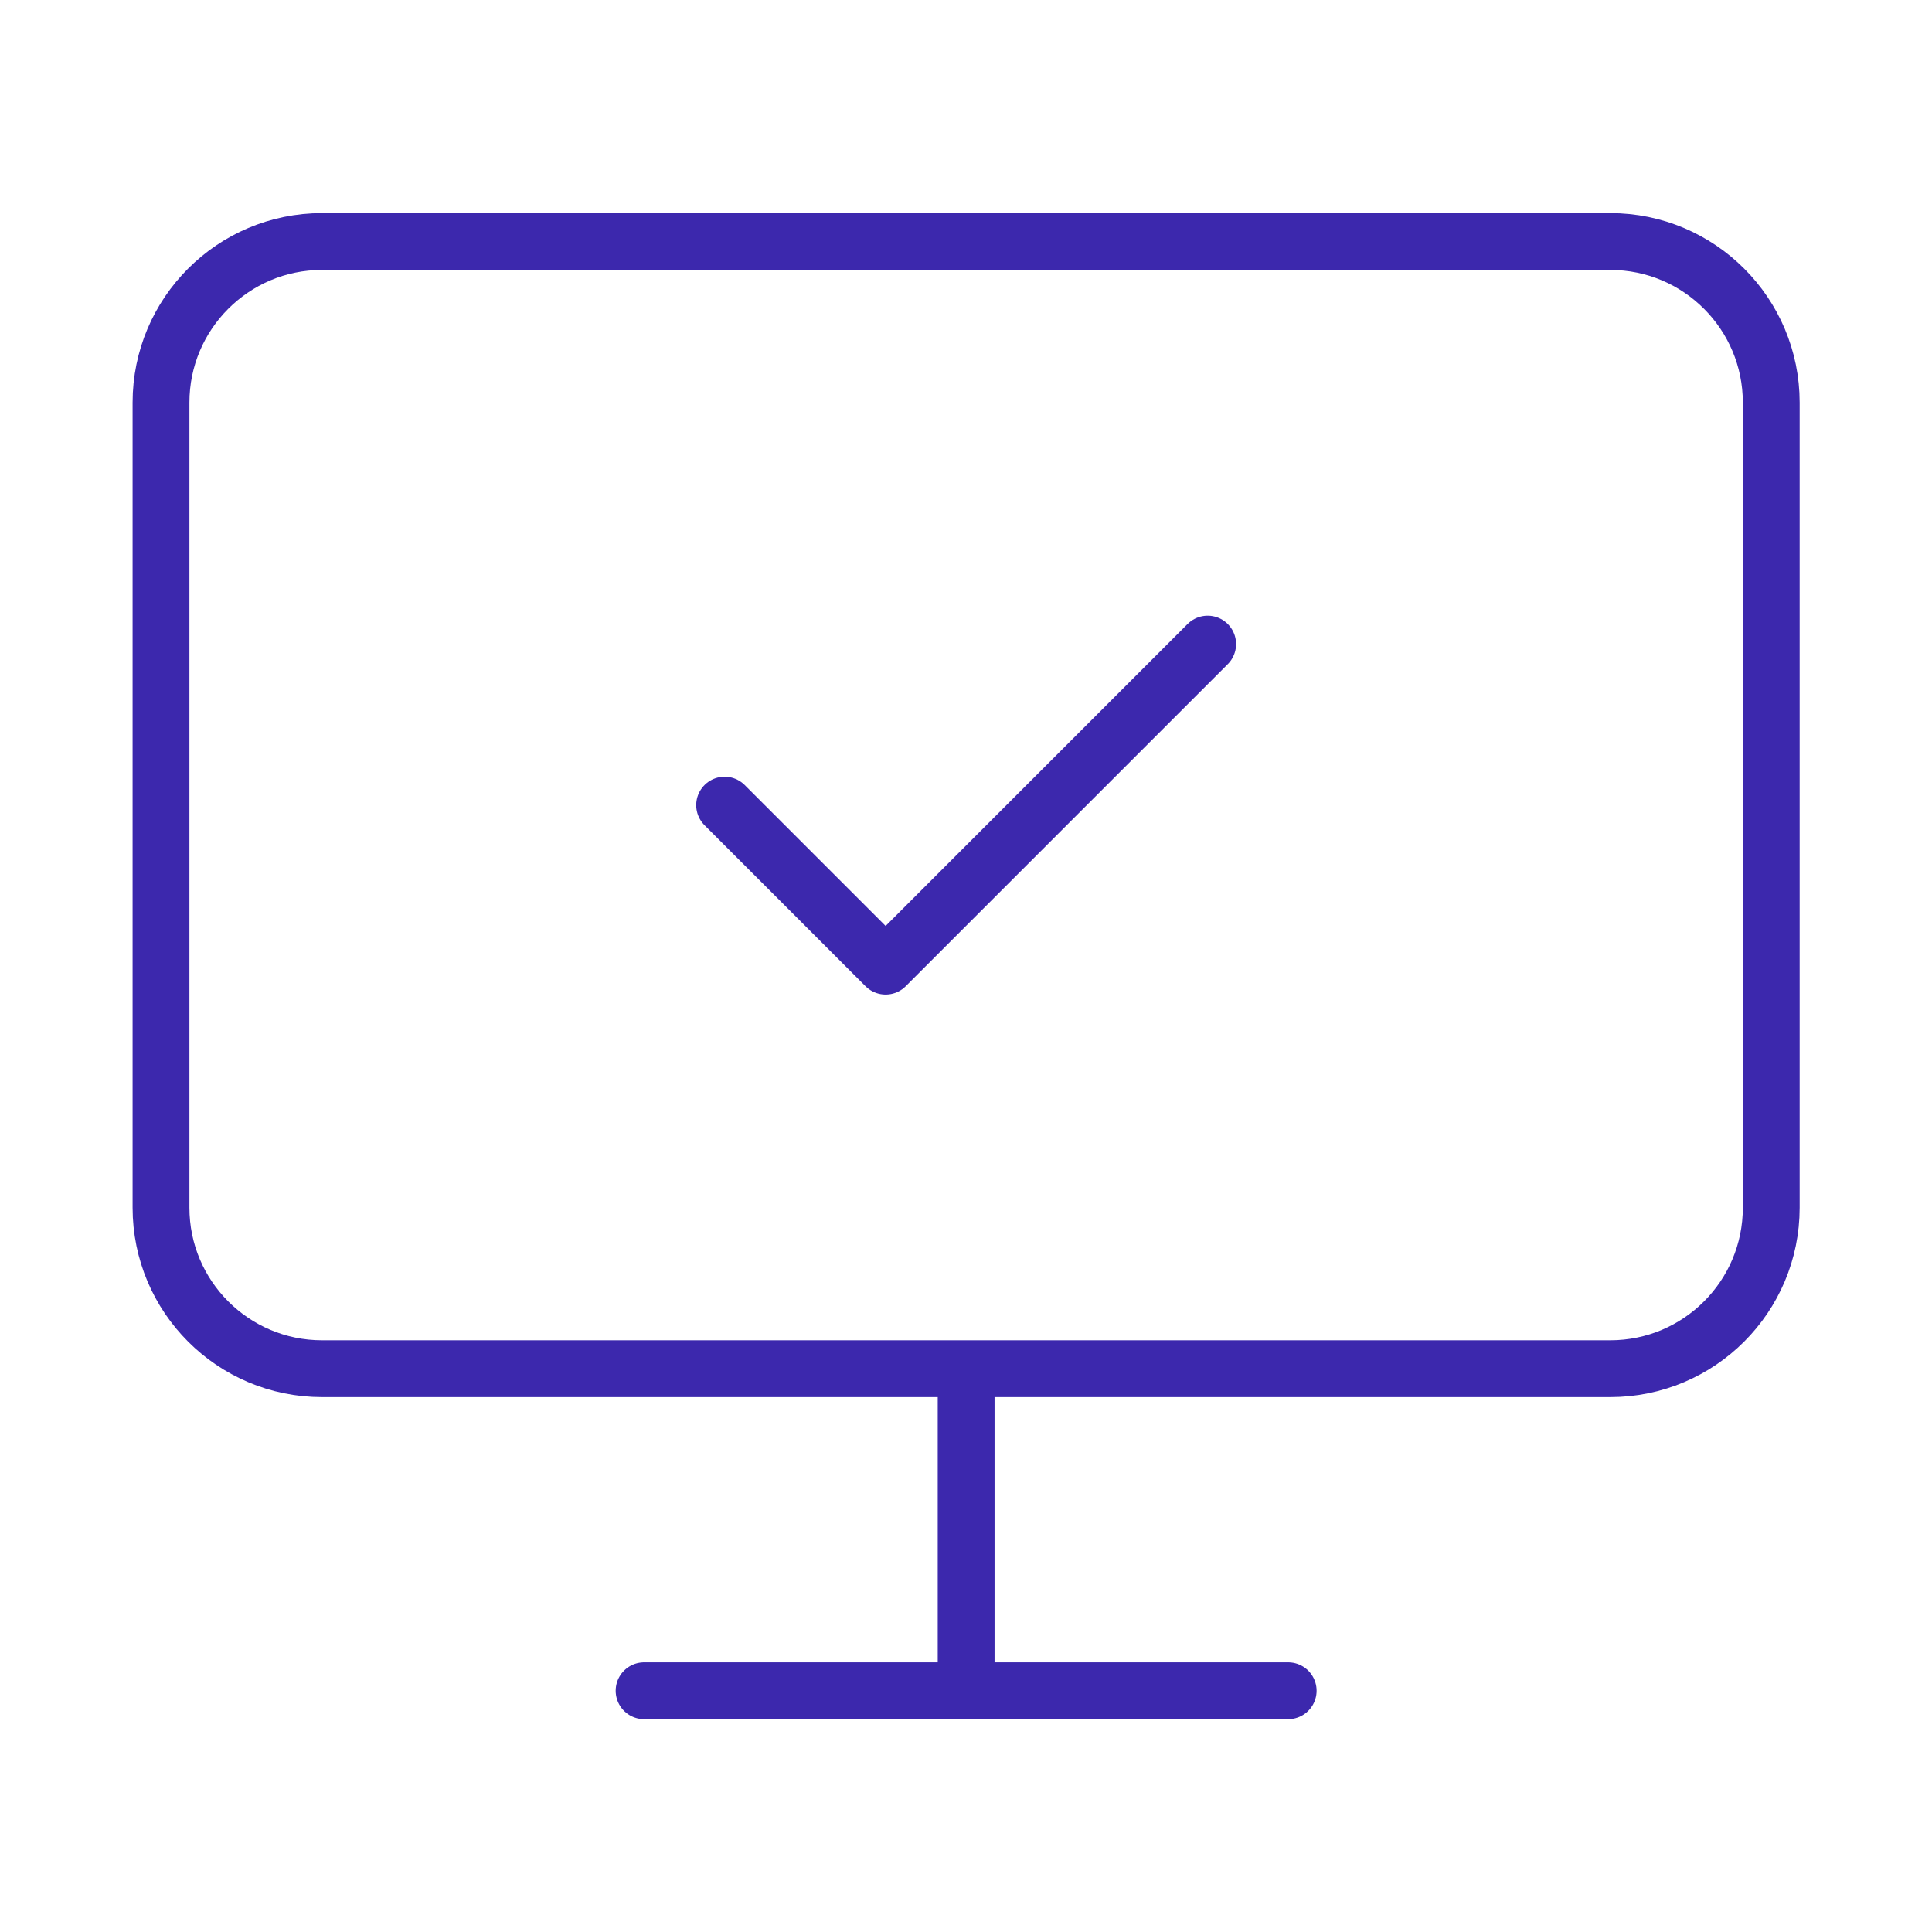 <svg width="68" height="68" viewBox="0 0 68 68" fill="none" xmlns="http://www.w3.org/2000/svg">
<path d="M25.504 28.338L31.171 34.005L42.506 22.67M34.005 48.174V59.509M22.67 59.509H45.34M11.335 8.501H56.675C59.805 8.501 62.342 11.039 62.342 14.169V42.506C62.342 45.636 59.805 48.174 56.675 48.174H11.335C8.205 48.174 5.667 45.636 5.667 42.506V14.169C5.667 11.039 8.205 8.501 11.335 8.501Z" stroke="#3C28AD" stroke-width="2" stroke-linecap="round" stroke-linejoin="round"/>
</svg>
